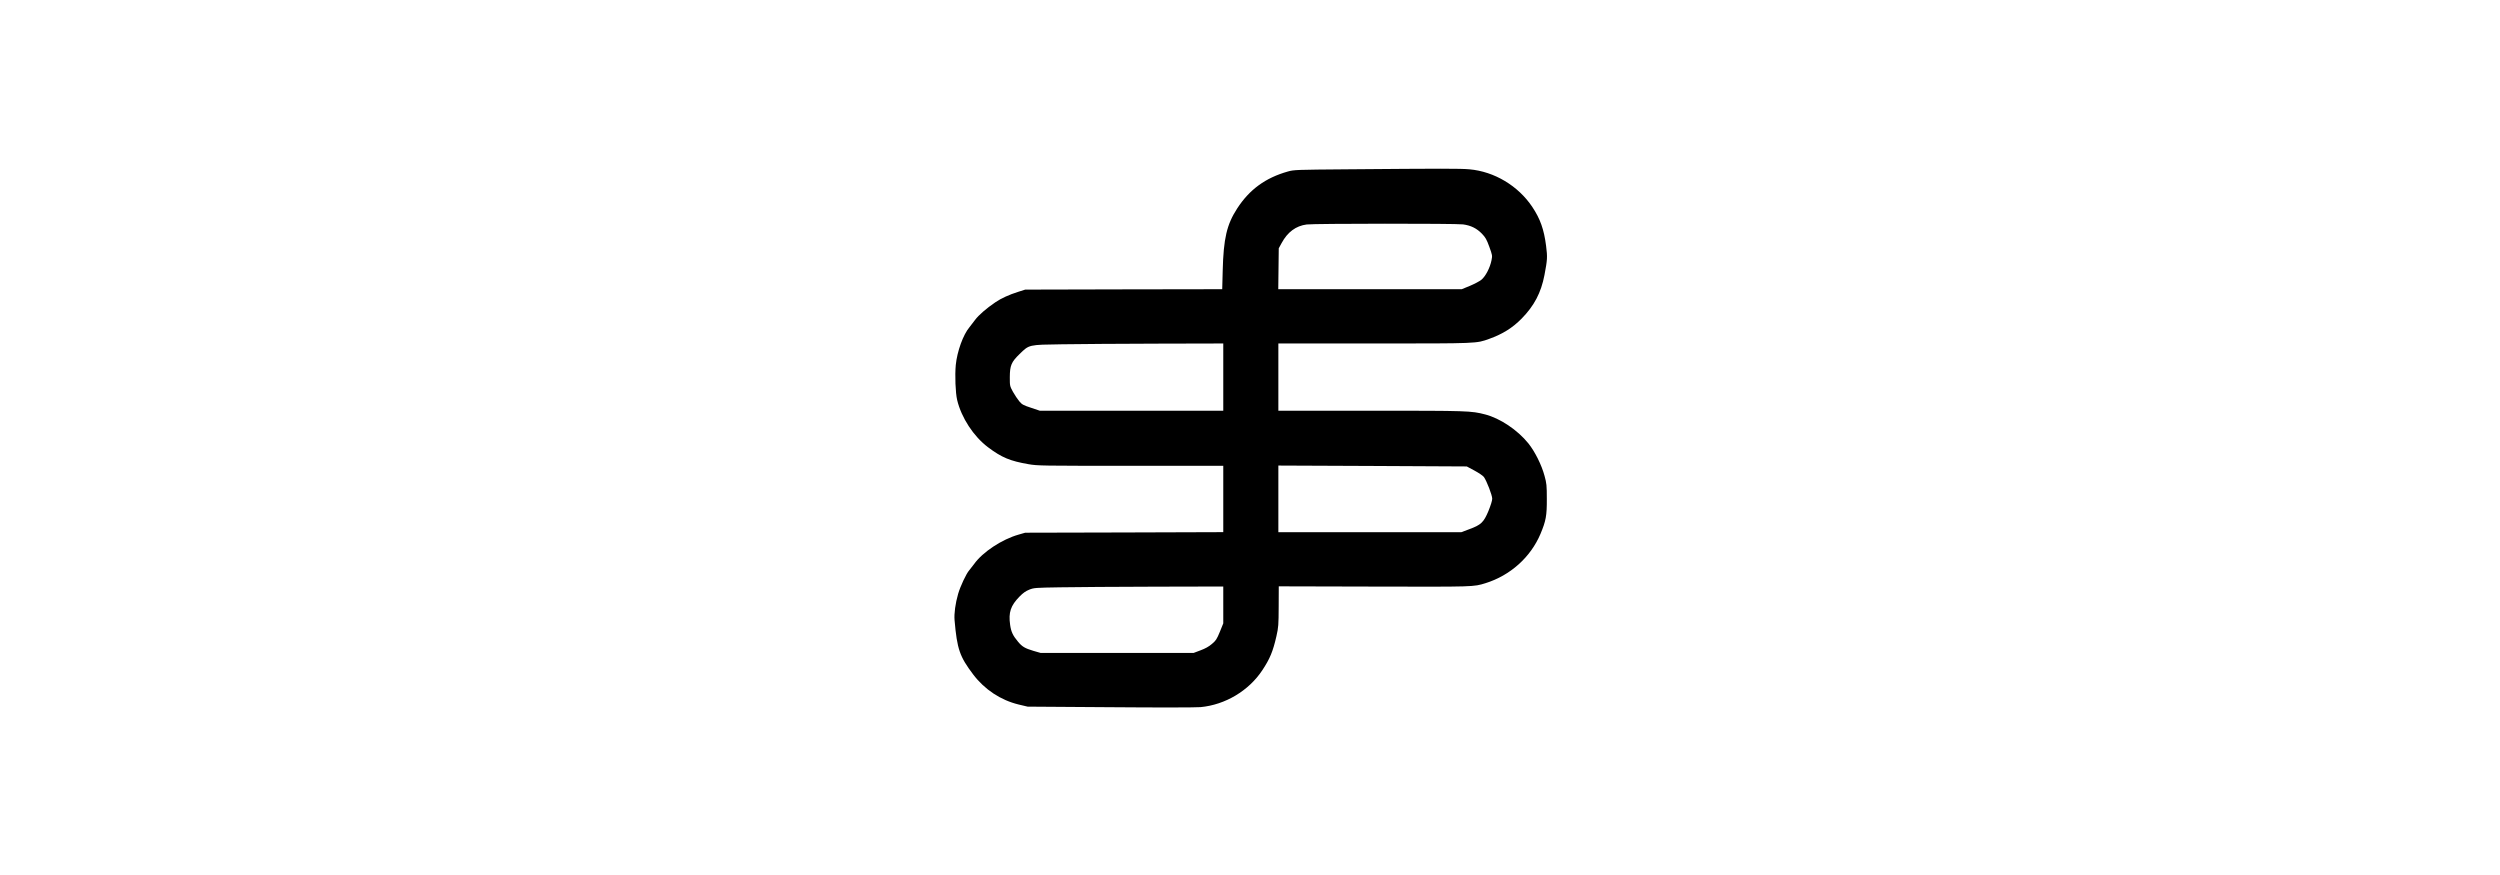<?xml version="1.0" encoding="UTF-8" standalone="yes"?>
<svg version="1.0" xmlns="http://www.w3.org/2000/svg" width="100%" height="100mm" viewBox="0 0 1080 1080" preserveAspectRatio="xMidYMid meet">
  <g transform="translate(0,1080) scale(0.1,-0.1)" fill="#000000" stroke="none">
    <path d="M6600 8710 c-632 -5 -658 -6 -732 -27 -277 -78 -474 -222 -626 -456
-129 -199 -169 -370 -179 -769 l-6 -228 -1216 -2 -1216 -3 -85 -27 c-114 -36
-211 -80 -284 -130 -108 -73 -206 -158 -249 -216 -23 -32 -54 -72 -69 -90 -79
-93 -153 -299 -170 -467 -12 -130 -4 -344 17 -433 52 -218 202 -448 381 -583
169 -127 273 -170 499 -209 116 -20 158 -20 1262 -20 l1143 0 0 -410 0 -409
-1222 -4 -1223 -3 -80 -23 c-206 -58 -446 -216 -551 -364 -21 -29 -48 -63 -60
-77 -36 -40 -111 -200 -137 -291 -34 -117 -51 -244 -44 -325 31 -358 63 -449
230 -670 141 -186 339 -317 562 -371 l110 -26 1020 -7 c593 -5 1060 -4 1115 1
305 29 594 202 761 454 95 143 132 233 175 421 25 111 27 136 28 368 l1 248
1180 -3 c1244 -3 1223 -4 1372 42 305 95 557 320 679 609 67 160 79 224 78
430 0 169 -3 194 -28 285 -36 135 -119 301 -200 402 -133 165 -350 310 -533
357 -175 45 -205 46 -1410 46 l-1143 0 0 415 0 415 1184 0 c1289 0 1258 -1
1419 57 165 59 288 136 400 250 155 158 240 319 282 538 36 191 38 219 20 360
-26 203 -72 333 -170 480 -174 261 -469 438 -777 465 -114 10 -330 10 -1508 0z
m1430 -680 c96 -13 168 -48 233 -115 44 -46 58 -70 91 -161 38 -105 39 -109
27 -168 -18 -91 -73 -197 -124 -239 -23 -19 -88 -53 -143 -76 l-100 -41 -1133
0 -1132 0 3 253 3 252 35 64 c73 136 177 213 310 230 93 12 1838 13 1930 1z
m-2960 -1885 l0 -415 -1132 0 -1133 0 -107 36 c-97 32 -112 40 -146 80 -21 25
-56 78 -78 117 -39 72 -39 73 -39 182 1 144 19 186 120 284 121 118 109 115
525 121 195 3 723 7 1173 8 l817 2 0 -415z m3101 -1154 c52 -28 104 -63 116
-79 34 -47 103 -225 103 -268 0 -24 -18 -81 -47 -153 -59 -140 -90 -170 -237
-224 l-98 -37 -1129 0 -1129 0 0 412 0 411 1163 -5 1163 -6 95 -51z m-3101
-1658 l0 -228 -42 -104 c-38 -92 -49 -109 -98 -150 -38 -33 -82 -57 -141 -79
l-85 -32 -945 0 -944 0 -90 26 c-103 31 -138 51 -189 113 -63 75 -85 122 -97
207 -22 155 6 237 116 350 43 44 77 68 120 85 58 23 73 24 380 29 176 3 701 7
1168 8 l847 2 0 -227z"/>
  </g>
</svg>